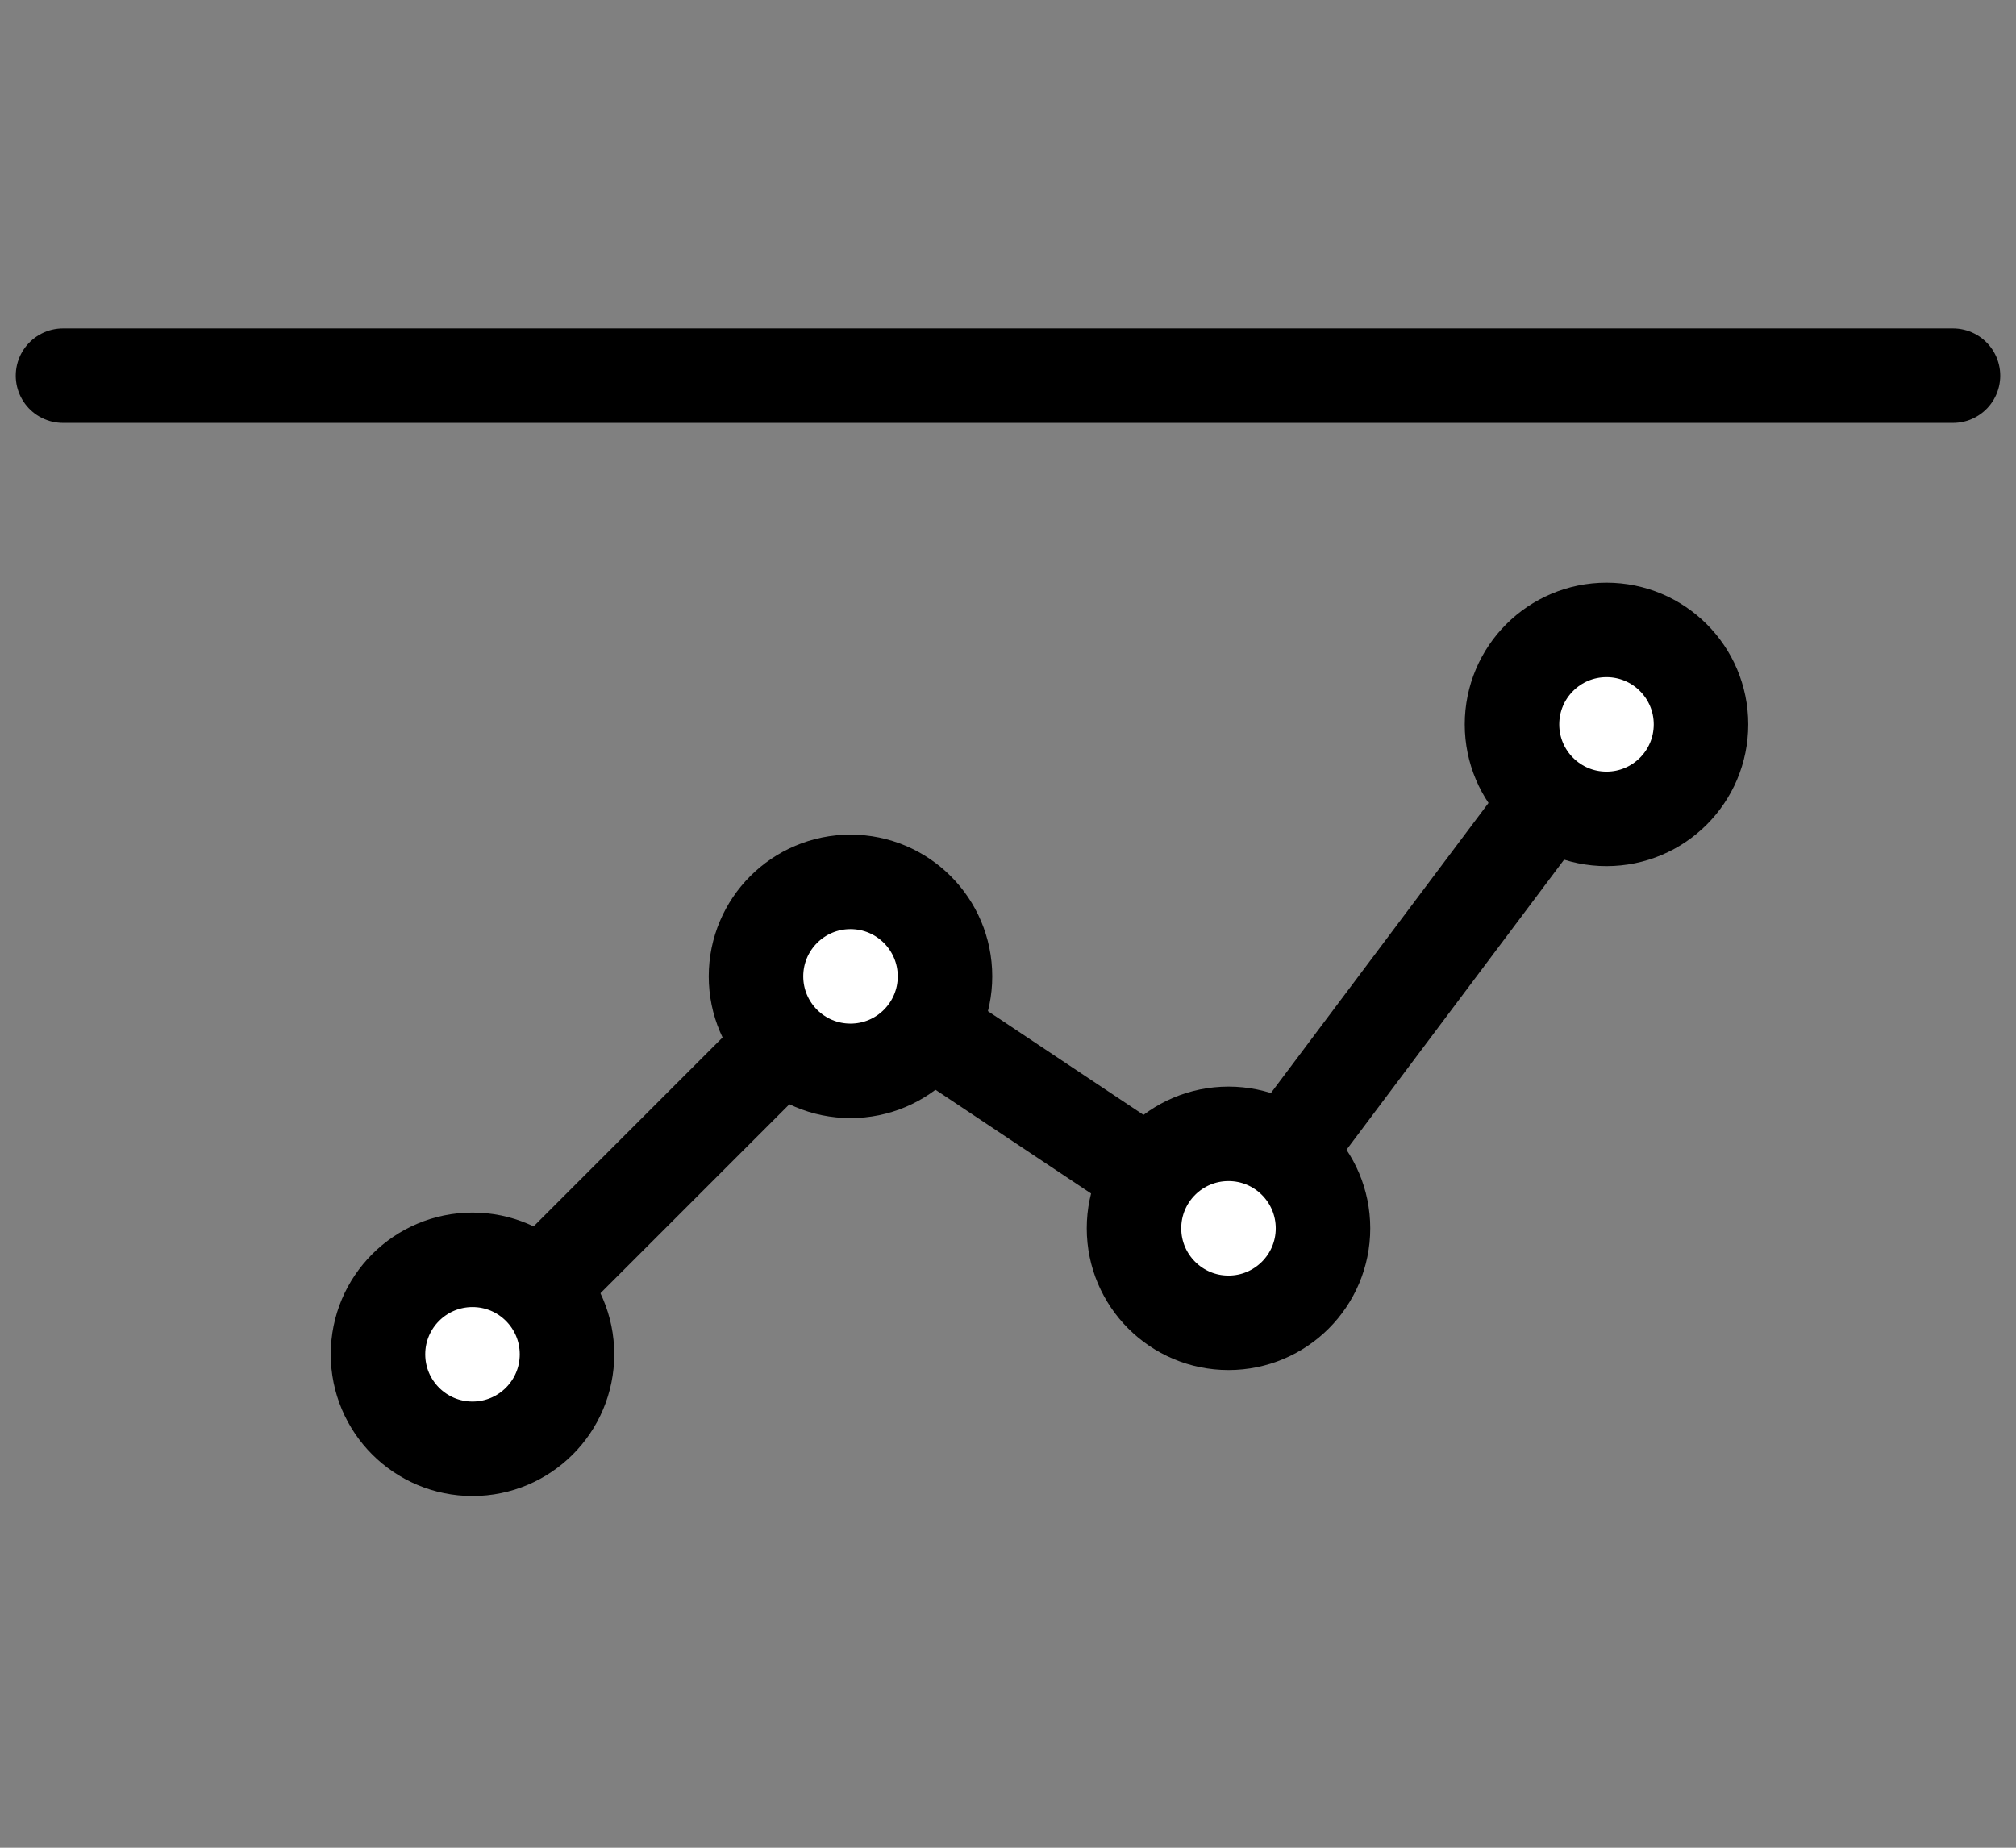 <?xml version="1.0" encoding="UTF-8"?> <svg xmlns="http://www.w3.org/2000/svg" id="icon" width="32" height="29.333" viewBox="0 0 32 29.333"><rect x="0" y="0" width="32" height="29.333" fill="#808080" stroke="none"/><g id="Group_25" data-name="Group 25"><g id="Path_135" data-name="Path 135"><path id="Path_149" data-name="Path 149" d="M28.333,29.333H3.666A3.669,3.669,0,0,1,0,25.667v-22A3.67,3.67,0,0,1,3.666,0H28.333A3.67,3.67,0,0,1,32,3.667v22A3.67,3.67,0,0,1,28.333,29.333Z" fill="none"></path><g id="Path_150" data-name="Path 150" fill="none" stroke-linecap="round" stroke-linejoin="round"><path d="M28.333,29.333H3.666A3.669,3.669,0,0,1,0,25.667v-22A3.67,3.67,0,0,1,3.666,0H28.333A3.67,3.67,0,0,1,32,3.667v22A3.67,3.67,0,0,1,28.333,29.333Z" stroke="none"></path><path d="M 28.333 27.833 C 29.528 27.833 30.5 26.861 30.5 25.667 L 30.5 3.667 C 30.5 2.472 29.528 1.5 28.333 1.5 L 3.666 1.5 C 2.472 1.5 1.5 2.472 1.5 3.667 L 1.5 25.667 C 1.5 26.861 2.472 27.833 3.666 27.833 L 28.333 27.833 M 28.333 29.333 L 3.666 29.333 C 1.644 29.333 0 27.689 0 25.667 L 0 3.667 C 0 1.644 1.644 9.155273517080786e-08 3.666 9.155273517080786e-08 L 28.333 9.155273517080786e-08 C 30.356 9.155273517080786e-08 32 1.644 32 3.667 L 32 25.667 C 32 27.689 30.356 29.333 28.333 29.333 Z" stroke="none"></path></g></g></g><g id="Group_26" data-name="Group 26"><path id="Path_136" data-name="Path 136" d="M1,5.964H31" fill="none" stroke="#000" stroke-linecap="round" stroke-linejoin="round" stroke-width="1.5"></path></g><line id="Line_18" data-name="Line 18" y1="6" x2="6" transform="translate(7.5 15.5)" fill="none" stroke="#000" stroke-linecap="round" stroke-linejoin="round" stroke-width="1.5"></line><circle id="Ellipse_7" data-name="Ellipse 7" cx="1.5" cy="1.5" r="1.5" transform="translate(6 20)" stroke-width="1.5" stroke="#000" stroke-linecap="round" stroke-linejoin="round" fill="#fff"></circle><line id="Line_19" data-name="Line 19" x2="6" y2="4" transform="translate(13.5 15.5)" fill="none" stroke="#000" stroke-linecap="round" stroke-linejoin="round" stroke-width="1.5"></line><line id="Line_20" data-name="Line 20" x1="6" y2="8" transform="translate(19.5 11.5)" fill="none" stroke="#000" stroke-linecap="round" stroke-linejoin="round" stroke-width="1.5"></line><circle id="Ellipse_8" data-name="Ellipse 8" cx="1.5" cy="1.5" r="1.5" transform="translate(12 14)" stroke-width="1.5" stroke="#000" stroke-linecap="round" stroke-linejoin="round" fill="#fff"></circle><circle id="Ellipse_9" data-name="Ellipse 9" cx="1.5" cy="1.5" r="1.5" transform="translate(18 18)" stroke-width="1.5" stroke="#000" stroke-linecap="round" stroke-linejoin="round" fill="#fff"></circle><circle id="Ellipse_10" data-name="Ellipse 10" cx="1.5" cy="1.5" r="1.5" transform="translate(24 10)" stroke-width="1.5" stroke="#000" stroke-linecap="round" stroke-linejoin="round" fill="#fff"></circle></svg> 